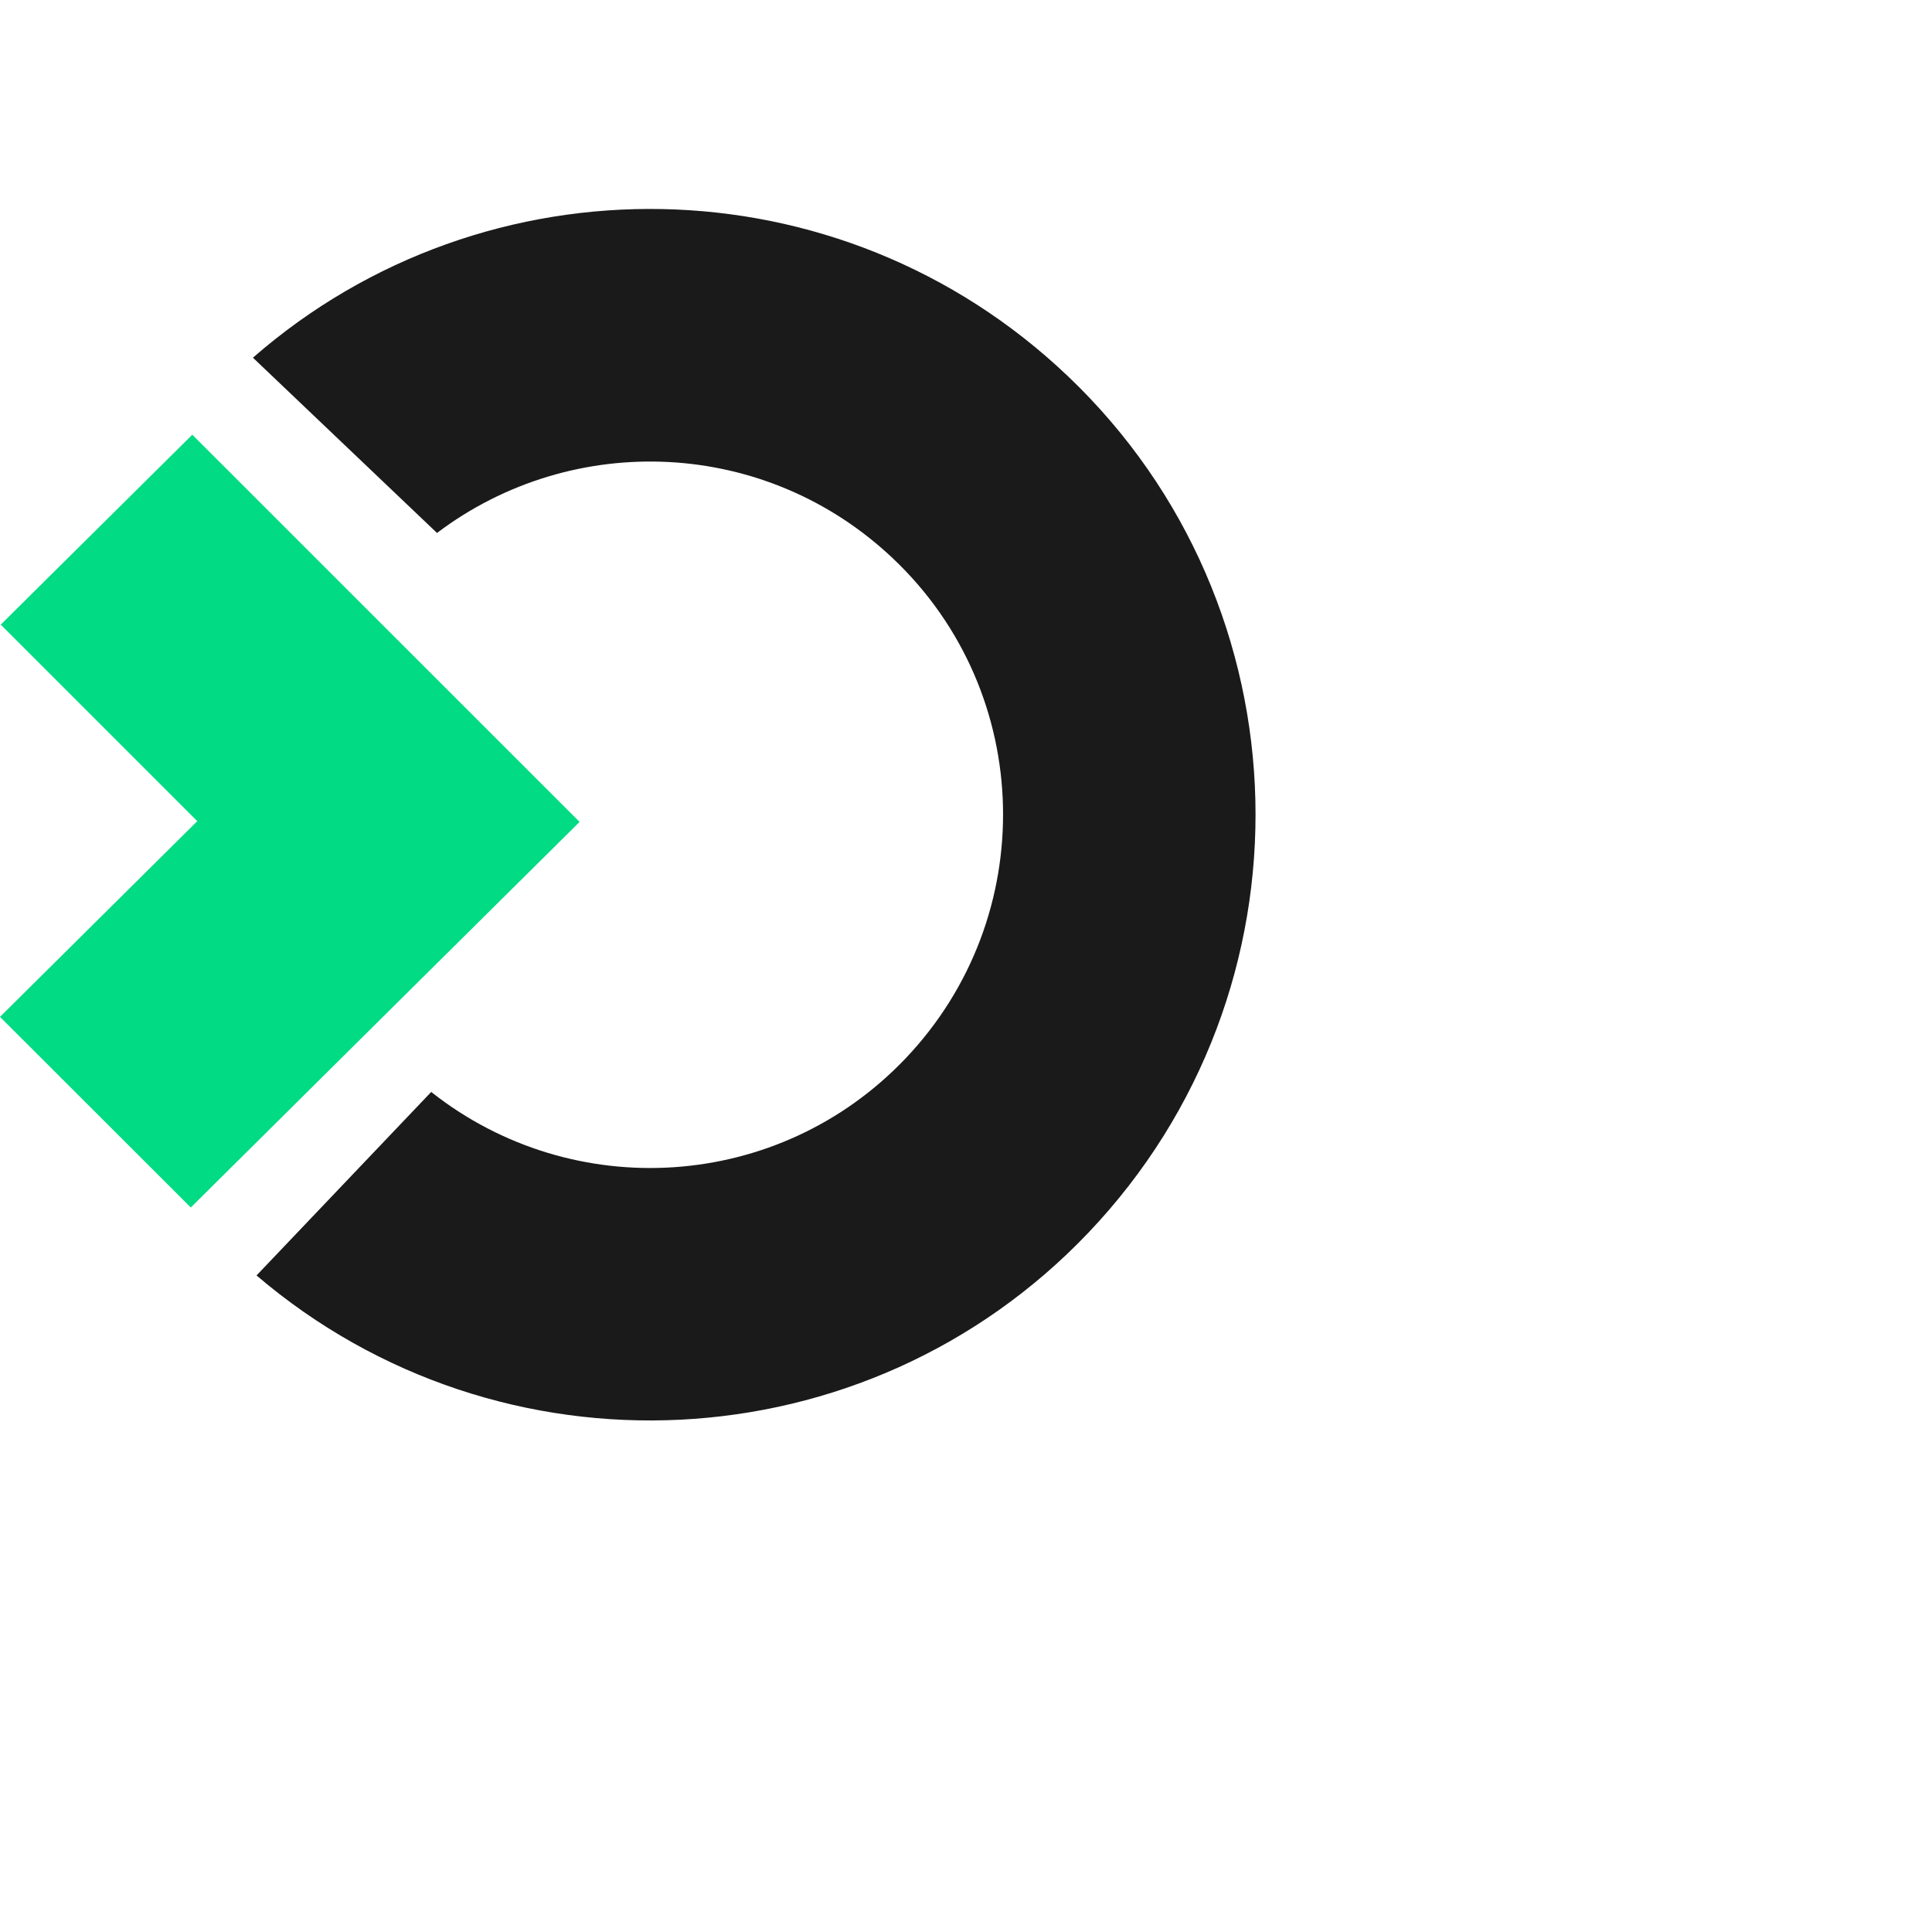 <svg width="24" height="24" viewBox="0 0 36 36" fill="none" xmlns="http://www.w3.org/2000/svg">
<path fillRule="evenodd" clipRule="evenodd" d="M4.713 6.665C9.052 2.876 15.639 2.954 19.899 7.01C24.405 11.3 24.58 18.452 20.281 22.969C16.134 27.326 9.317 27.64 4.78 23.766L8.035 20.347C10.677 22.435 14.509 22.206 16.872 19.724C19.377 17.092 19.285 12.924 16.653 10.419C14.278 8.157 10.676 8.017 8.143 9.931L4.713 6.665Z" fill="#1A1A1A"/>
<path d="M7.245 11.761L3.583 8.1L0.014 11.639L3.676 15.301L0 18.948L3.555 22.5L7.231 18.853L10.8 15.315L7.245 11.761Z" fill="#01DB83"/>
</svg>
